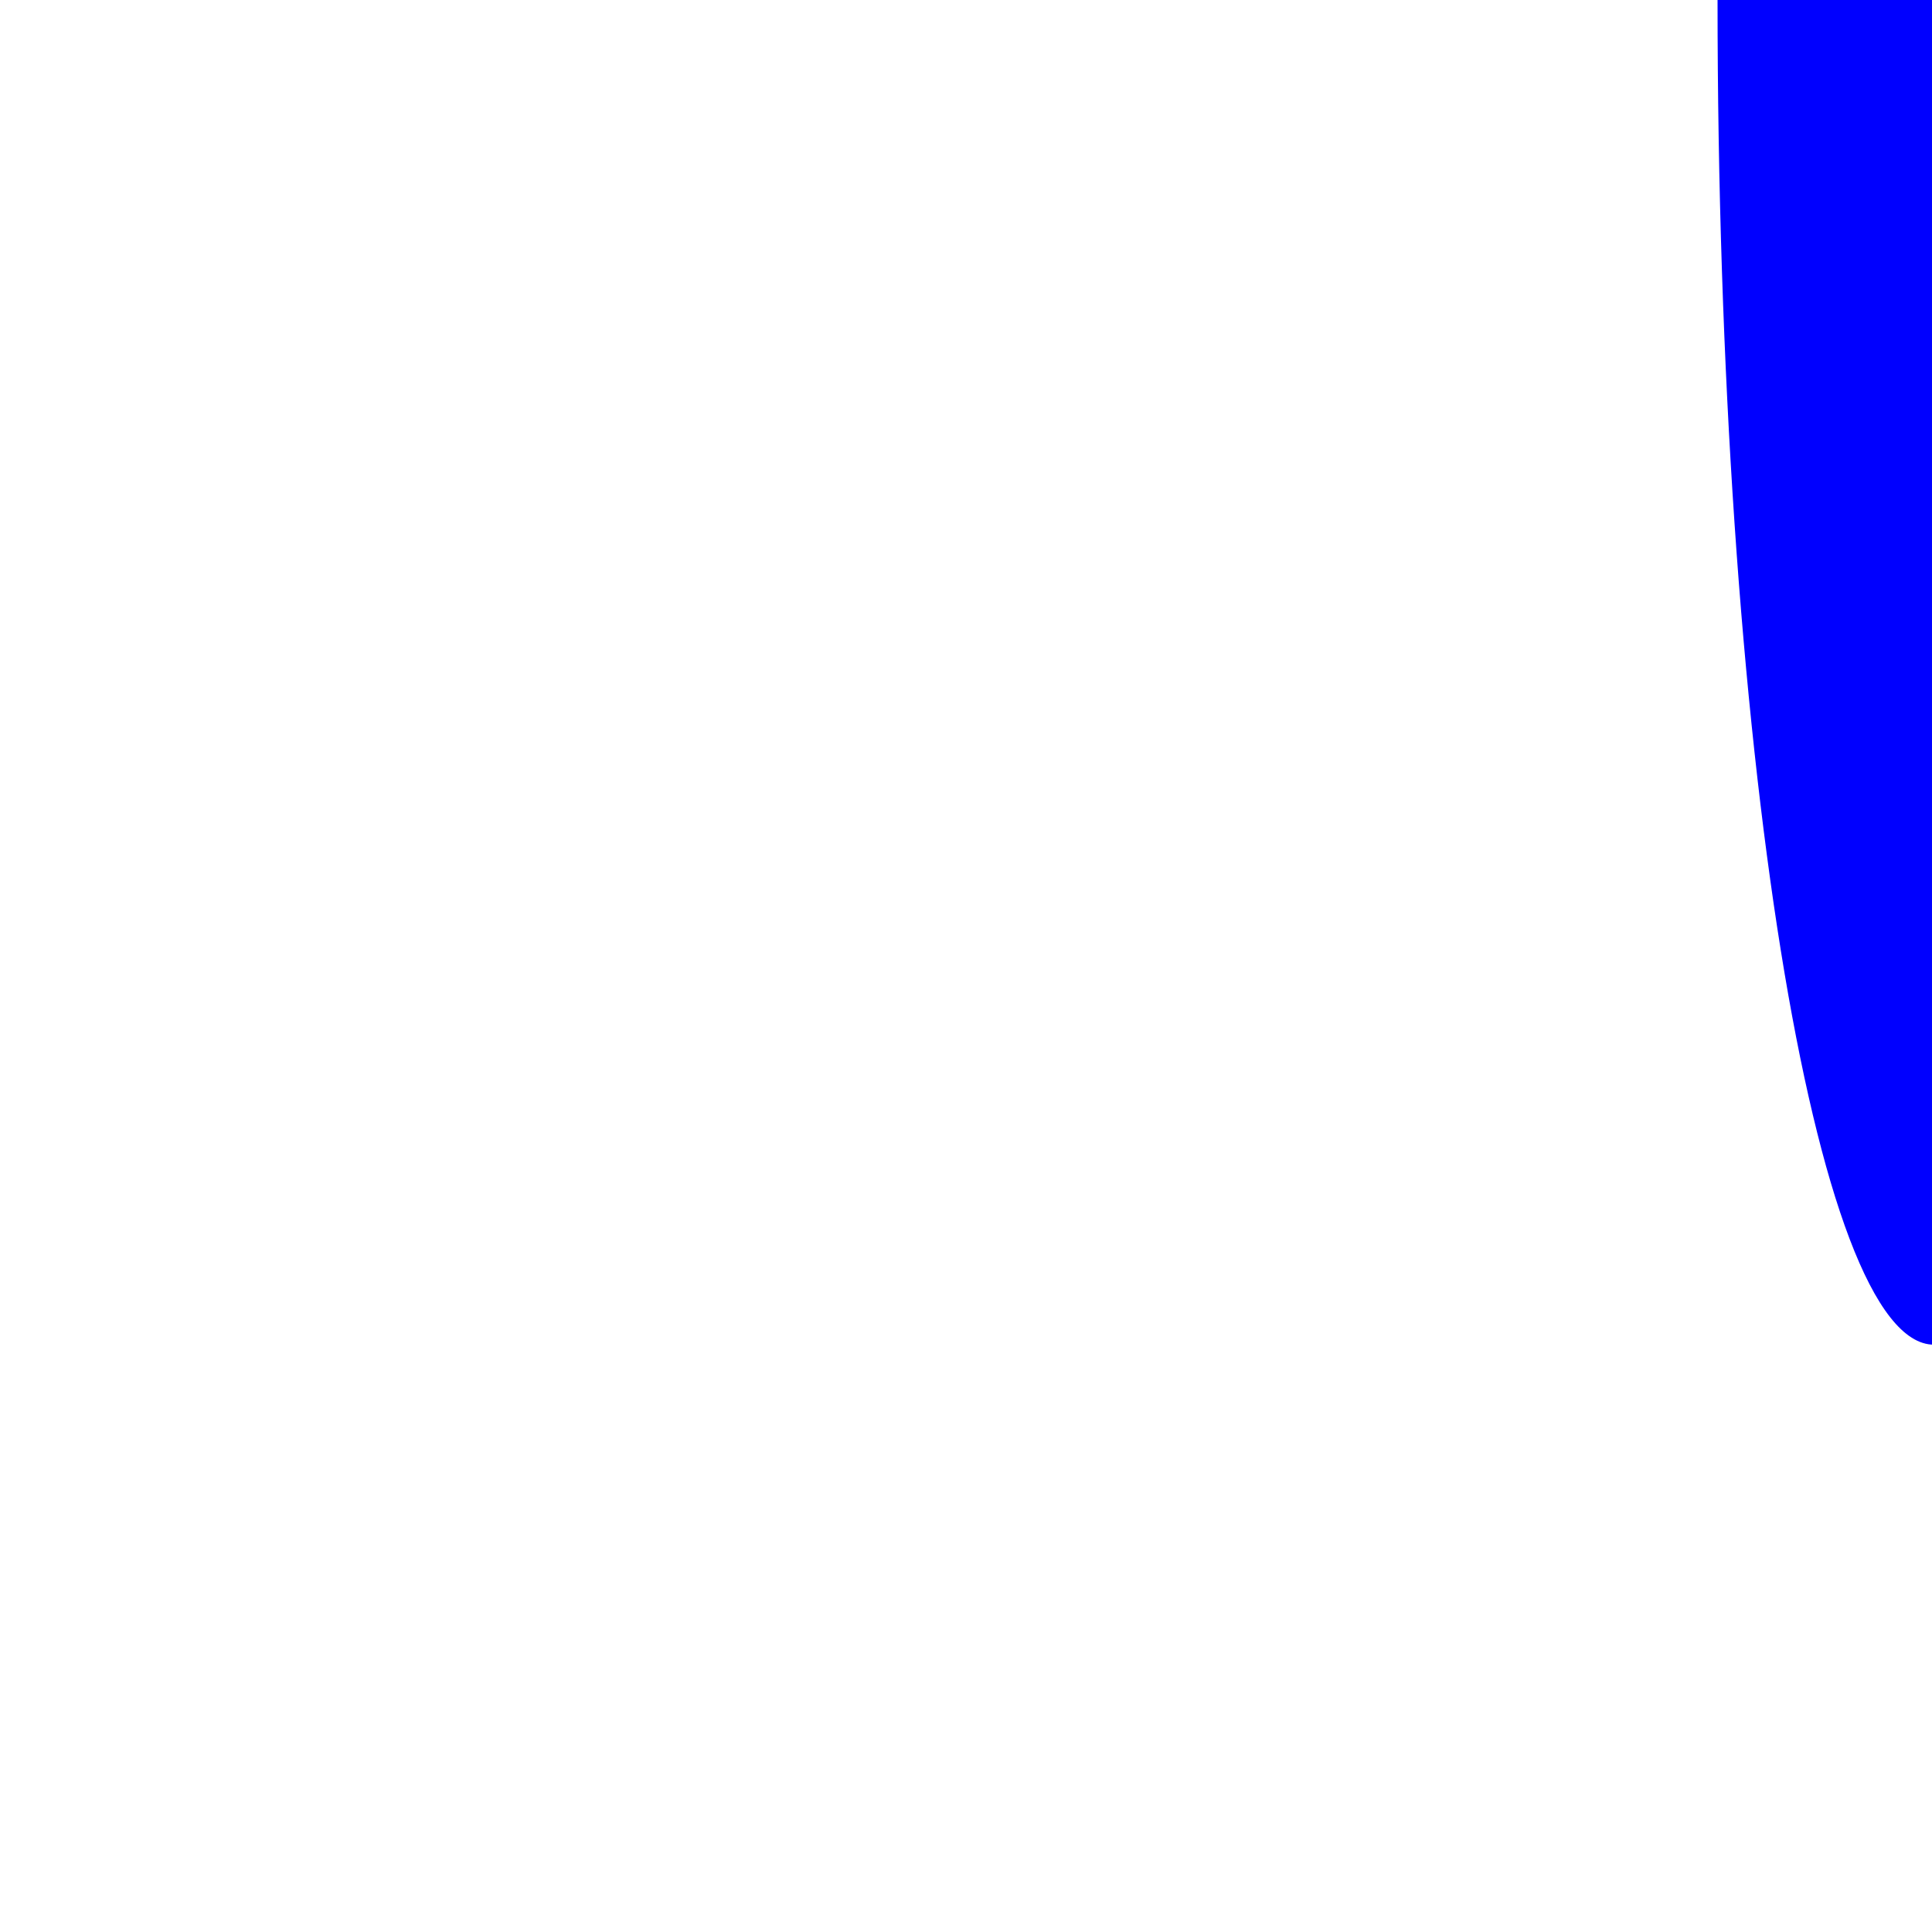 <?xml version="1.0" encoding="UTF-8"?><svg id="Layer_1" xmlns="http://www.w3.org/2000/svg" viewBox="0 0 10 10"><defs><style>.cls-1{fill:blue;}</style></defs><path class="cls-1" d="M10.01,6.96C9.39,6.96,8.89,3.84,8.89,0h1.12V6.96Z"/></svg>